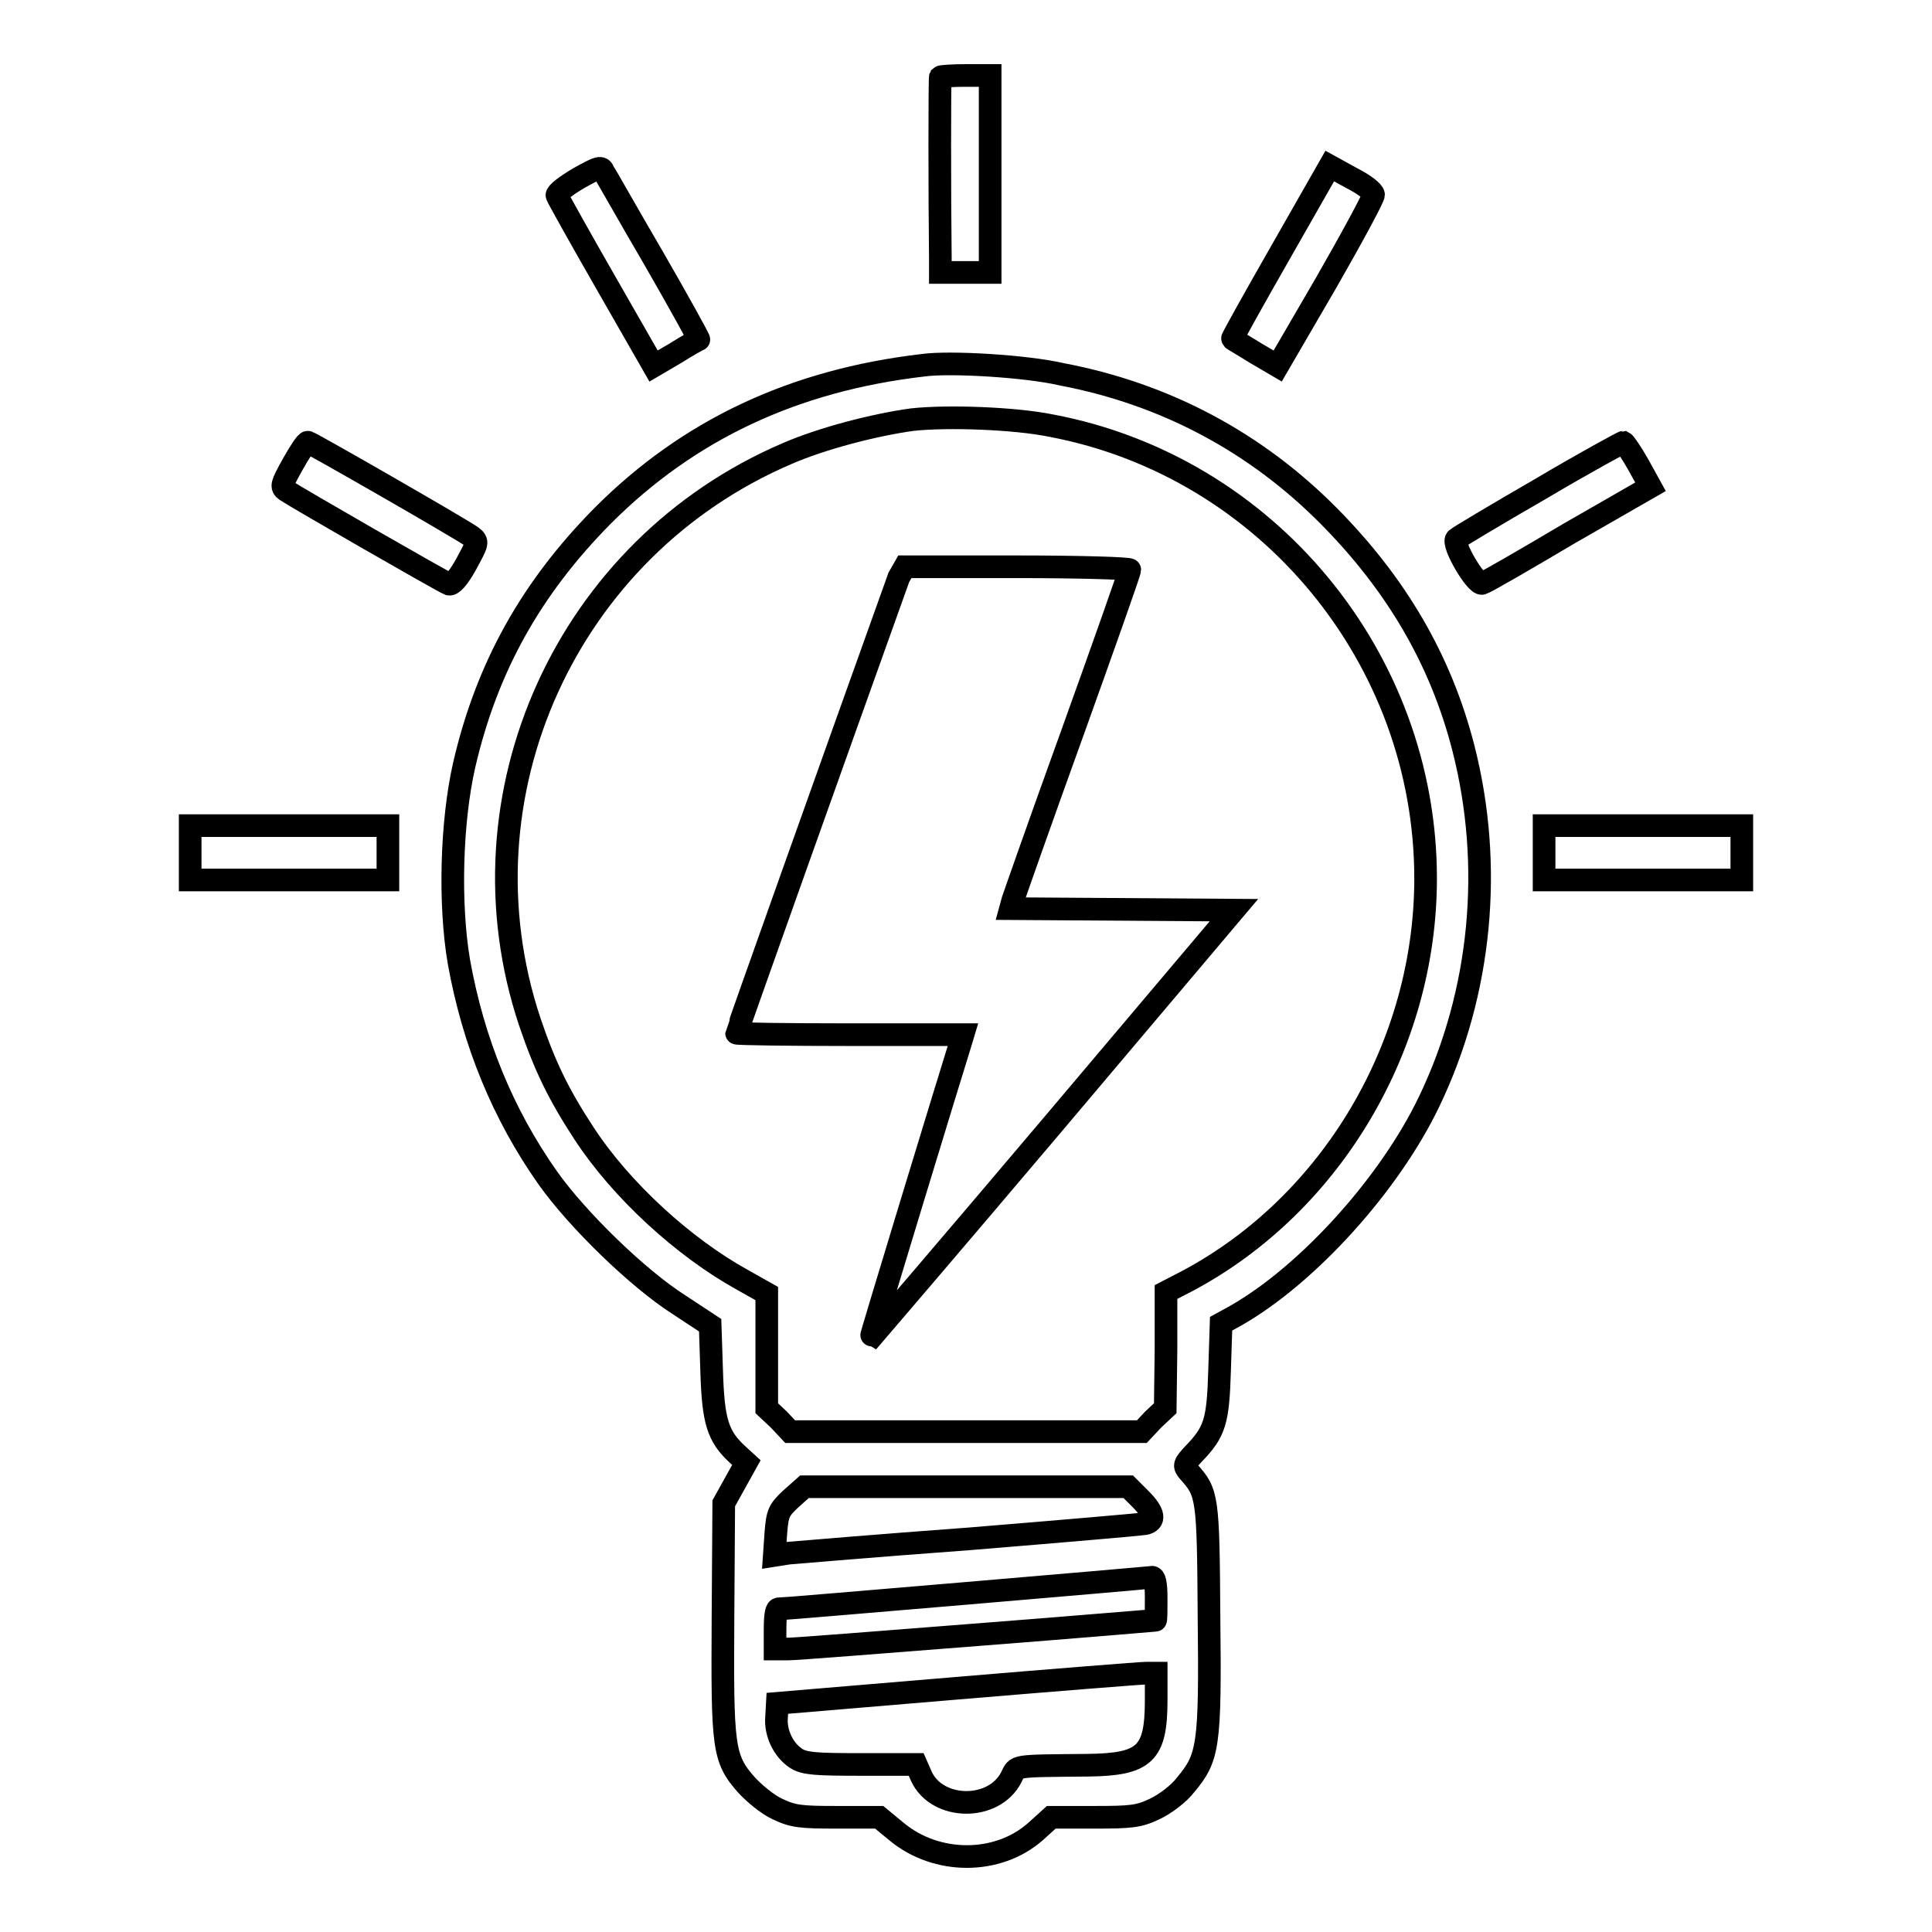 <?xml version="1.0" encoding="utf-8"?>
<!-- Svg Vector Icons : http://www.onlinewebfonts.com/icon -->
<!DOCTYPE svg PUBLIC "-//W3C//DTD SVG 1.1//EN" "http://www.w3.org/Graphics/SVG/1.1/DTD/svg11.dtd">
<svg version="1.1" xmlns="http://www.w3.org/2000/svg" xmlns:xlink="http://www.w3.org/1999/xlink" x="0px" y="0px" viewBox="0 0 256 256" enable-background="new 0 0 256 256" xml:space="preserve">
<g><g><g><path stroke-width="3" fill-opacity="0" stroke="#000000"  d="M124.6,10.2c-0.1,0.2-0.1,15.7,0,23.9l0,2h3.3h3.3V23.1V10h-3.2C126.3,10,124.7,10.1,124.6,10.2z"/><path stroke-width="3" fill-opacity="0" stroke="#000000"  d="M76.7,23.6c-1.7,1-3,2-2.9,2.3c0.1,0.3,3,5.5,6.5,11.6l6.3,11l2.9-1.7c1.6-1,3-1.8,3.1-1.8c0.1,0-2.6-4.9-6-10.8c-3.4-5.8-6.3-11-6.6-11.4C79.7,22,79.4,22.1,76.7,23.6z"/><path stroke-width="3" fill-opacity="0" stroke="#000000"  d="M169.7,33.4c-3.6,6.3-6.5,11.5-6.4,11.5c0.1,0.1,1.5,0.9,3.1,1.9l2.9,1.7l6.4-11c3.5-6.1,6.3-11.3,6.3-11.7c0-0.4-1.3-1.4-2.9-2.2l-2.9-1.6L169.7,33.4z"/><path stroke-width="3" fill-opacity="0" stroke="#000000"  d="M122.3,48.4c-17.2,2-31.1,8.6-42.4,19.9c-9.5,9.6-15.4,20.1-18.4,33.1c-1.7,7.5-2,18.3-0.7,26c1.9,10.6,5.8,20.2,11.8,28.7c3.9,5.5,11.9,13.3,17.4,16.8l4.1,2.7l0.2,6.1c0.2,6.6,0.8,8.6,3.4,11l1.2,1.1l-1.5,2.7l-1.5,2.7l-0.1,15.1c-0.1,17.2,0,18.7,3.1,22.2c1,1.1,2.8,2.6,4.1,3.2c2.1,1,3.1,1.1,7.9,1.1h5.6l2.3,1.9c5.3,4.4,13.4,4.4,18.4,0l2.1-1.9h5.7c4.9,0,5.9-0.1,8-1.1c1.3-0.6,3.2-2,4.1-3.2c3-3.6,3.3-5,3.1-22.2c-0.1-16.1-0.2-16.5-2.7-19.3c-0.7-0.8-0.6-1,0.7-2.4c2.8-2.9,3.2-4.3,3.4-11l0.2-6.2l2-1.1c9.6-5.5,20.4-17.5,25.6-28.4c6.9-14.4,8.5-31.2,4.5-46.8c-3-11.7-8.9-21.7-17.8-30.7c-9.7-9.8-21.7-16.2-35.4-18.8C136,48.5,125.8,47.9,122.3,48.4z M139.3,56.4c28.6,5.4,49.6,30.8,49.6,60c0,22.1-12.4,43.1-31.5,53.3l-2.9,1.5l0,7.7l-0.1,7.7l-1.6,1.5l-1.5,1.6H128h-23.3l-1.5-1.6l-1.6-1.5v-7.6v-7.6l-3.2-1.8c-7.8-4.3-16.1-11.9-21-19.4c-3.4-5.2-5.2-8.9-7.2-14.8c-10-30,4.9-62.8,34.1-75.3c4.6-2,11.5-3.8,16.6-4.5C125.5,55.1,134.4,55.4,139.3,56.4z M151.1,198.6c1.9,1.9,2,3,0.6,3.3c-0.6,0.1-11,1-23.2,2c-12.2,0.9-22.9,1.8-24,1.9l-1.9,0.3l0.2-2.9c0.2-2.7,0.4-3.1,2-4.6l1.8-1.6H128h21.5L151.1,198.6z M153.2,211.8c0,1.6,0,2.9-0.1,2.9c-0.1,0-10.6,0.9-23.5,1.9c-12.8,1-24.1,1.9-25.1,1.9h-1.8v-2.6c0-1.4,0.1-2.6,0.4-2.7c0.8,0,48.9-4.1,49.5-4.2C153,208.9,153.2,209.8,153.2,211.8z M153.2,225.3c0,7.1-1.5,8.5-9,8.6c-10.2,0.1-9.4,0-10.2,1.6c-2.3,4.5-9.8,4.4-11.9-0.1l-0.7-1.6l-7.3,0c-6,0-7.5-0.1-8.6-0.8c-1.7-1.1-2.8-3.4-2.6-5.5l0.1-1.8l23.8-2c13.1-1.1,24.4-2,25.1-2l1.3,0V225.3L153.2,225.3z"/><path stroke-width="3" fill-opacity="0" stroke="#000000"  d="M119.1,76.5c-8.6,24-21.5,60.2-21.5,60.4c0,0.1,6.8,0.2,15,0.2h15l-0.3,1c-1.2,3.8-12,39.2-11.9,39.2c0,0,10.9-12.7,24.1-28.3l24-28.4l-14.8-0.1l-14.8-0.1l0.3-1.1c0.2-0.6,3.7-10.6,7.9-22.2c4.2-11.7,7.6-21.3,7.6-21.6c0-0.2-6.7-0.4-14.9-0.4h-14.9L119.1,76.5z"/><path stroke-width="3" fill-opacity="0" stroke="#000000"  d="M38.8,61.5c-1.5,2.7-1.6,3-0.9,3.5c1.5,1,20.8,12.1,21.6,12.4c0.4,0.1,1.2-0.7,2.3-2.7c1.5-2.8,1.6-2.9,0.7-3.6c-1.2-0.9-21.4-12.5-21.7-12.5C40.6,58.5,39.7,59.9,38.8,61.5z"/><path stroke-width="3" fill-opacity="0" stroke="#000000"  d="M204.1,64.8c-5.9,3.4-10.9,6.4-11.1,6.6c-0.7,0.6,2.6,6.2,3.4,5.9c0.4-0.1,5.6-3.1,11.5-6.6l10.8-6.2l-1.6-2.9c-0.9-1.6-1.8-2.9-2-3C215,58.6,210,61.3,204.1,64.8z"/><path stroke-width="3" fill-opacity="0" stroke="#000000"  d="M25.2,113v3.6h13.1h13.1V113v-3.6H38.3H25.2V113z"/><path stroke-width="3" fill-opacity="0" stroke="#000000"  d="M204.6,113v3.6h13.1h13.1V113v-3.6h-13.1h-13.1V113L204.6,113z"/></g></g></g>
</svg>